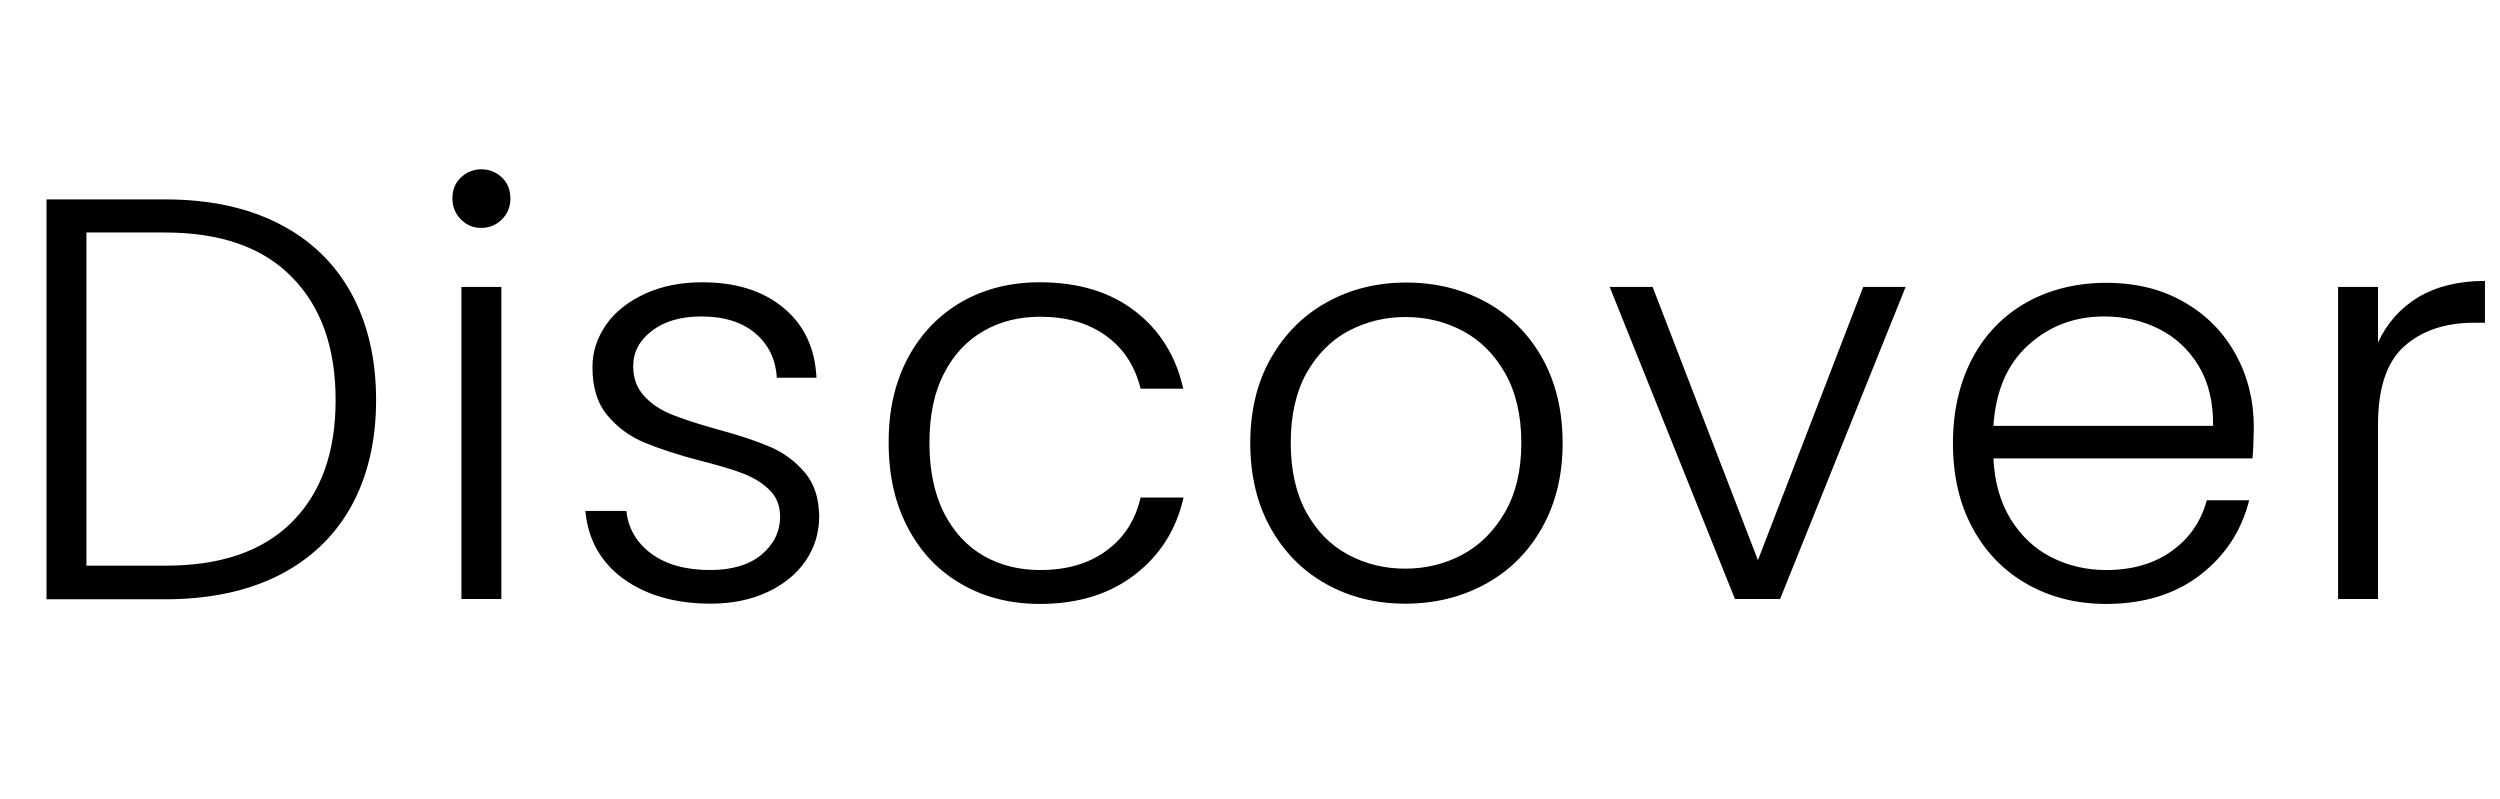 <?xml version="1.0" encoding="utf-8"?>
<!-- Generator: Adobe Illustrator 25.2.3, SVG Export Plug-In . SVG Version: 6.00 Build 0)  -->
<svg version="1.1" id="Component_74_1" xmlns="http://www.w3.org/2000/svg" xmlns:xlink="http://www.w3.org/1999/xlink" x="0px"
	 y="0px" viewBox="0 0 914 292" style="enable-background:new 0 0 914 292;" xml:space="preserve">
<style type="text/css">
	.st0{enable-background:new    ;}
</style>
<g class="st0">
	<path d="M101.8,81.7c11.6,5.9,20.4,14.3,26.5,25.3c6.1,11,9.2,24.1,9.2,39.3c0,15-3.1,28-9.2,39c-6.1,10.9-15,19.3-26.5,25.1
		c-11.6,5.8-25.4,8.7-41.6,8.7H17V72.9h43.3C76.4,72.9,90.2,75.8,101.8,81.7z M106.7,190.9c10.7-10.7,16-25.5,16-44.6
		c0-19.2-5.3-34.2-16-45C96.1,90.4,80.6,85,60.2,85H31.6v121.8h28.6C80.6,206.9,96.1,201.5,106.7,190.9z"/>
	<path d="M168.5,80.2c-2.1-2.1-3.1-4.7-3.1-7.7c0-3.1,1-5.6,3.1-7.6c2.1-2,4.6-3,7.5-3c2.9,0,5.4,1,7.5,3c2.1,2,3.1,4.6,3.1,7.6
		c0,3.1-1,5.6-3.1,7.7c-2.1,2.1-4.6,3.1-7.5,3.1C173.1,83.4,170.6,82.3,168.5,80.2z M183.3,104.9V219h-14.6V104.9H183.3z"/>
	<path d="M227.9,211.6c-8.3-6.1-12.9-14.3-13.9-24.8h15c0.7,6.4,3.7,11.6,9.1,15.6c5.4,4,12.6,6,21.6,6c7.9,0,14.2-1.9,18.7-5.6
		c4.5-3.8,6.8-8.4,6.8-14c0-3.9-1.3-7.1-3.8-9.6s-5.7-4.5-9.5-6c-3.8-1.5-9-3-15.6-4.7c-8.5-2.2-15.4-4.5-20.7-6.7
		c-5.3-2.2-9.8-5.5-13.5-9.9c-3.7-4.4-5.5-10.3-5.5-17.7c0-5.6,1.7-10.7,5-15.5c3.3-4.7,8.1-8.5,14.2-11.3
		c6.1-2.8,13.1-4.2,20.9-4.2c12.3,0,22.2,3.1,29.7,9.3c7.5,6.2,11.6,14.7,12.1,25.6H284c-0.4-6.7-3-12.1-7.8-16.2
		c-4.8-4.1-11.4-6.2-19.8-6.2c-7.4,0-13.4,1.7-18,5.2c-4.6,3.5-6.9,7.8-6.9,13c0,4.5,1.4,8.1,4.1,11c2.7,2.9,6.1,5.1,10.1,6.7
		c4,1.6,9.5,3.4,16.3,5.3c8.2,2.2,14.8,4.4,19.6,6.5c4.9,2.1,9.1,5.2,12.5,9.2c3.5,4,5.3,9.4,5.4,16.1c0,6.1-1.7,11.6-5,16.4
		c-3.3,4.8-8,8.6-14,11.4c-6,2.8-12.9,4.2-20.7,4.2C246.9,220.7,236.2,217.6,227.9,211.6z"/>
	<path d="M331.9,130.9c4.7-8.8,11.3-15.7,19.6-20.5c8.4-4.8,17.9-7.2,28.6-7.2c14.1,0,25.7,3.5,34.8,10.5c9.1,7,15,16.4,17.7,28.4
		H417c-2-8.2-6.2-14.7-12.6-19.3c-6.5-4.7-14.5-7-24.1-7c-7.7,0-14.6,1.7-20.7,5.2c-6.1,3.5-11,8.7-14.5,15.6
		c-3.6,6.9-5.3,15.4-5.3,25.4c0,10,1.8,18.5,5.3,25.5c3.6,7,8.4,12.2,14.5,15.7c6.1,3.5,13,5.2,20.7,5.2c9.6,0,17.7-2.3,24.1-7
		c6.5-4.7,10.7-11.2,12.6-19.5h15.7c-2.6,11.7-8.6,21.1-17.8,28.2c-9.2,7.1-20.8,10.7-34.7,10.7c-10.7,0-20.3-2.4-28.6-7.2
		c-8.4-4.8-14.9-11.6-19.6-20.5c-4.7-8.8-7.1-19.2-7.1-31C324.8,150.1,327.2,139.8,331.9,130.9z"/>
	<path d="M484.8,213.5c-8.6-4.8-15.3-11.6-20.3-20.5c-4.9-8.8-7.4-19.2-7.4-31c0-11.8,2.5-22.2,7.5-31c5-8.8,11.8-15.7,20.5-20.5
		c8.6-4.8,18.3-7.2,29.1-7.2c10.7,0,20.4,2.4,29.2,7.2c8.7,4.8,15.5,11.6,20.5,20.5c4.9,8.8,7.4,19.2,7.4,31c0,11.7-2.5,22-7.5,30.9
		c-5,8.9-11.9,15.8-20.7,20.6c-8.8,4.8-18.5,7.2-29.3,7.2C503,220.7,493.4,218.3,484.8,213.5z M534.6,202.8
		c6.4-3.4,11.6-8.6,15.6-15.5c4-6.9,6-15.4,6-25.4c0-10-2-18.5-5.9-25.4c-3.9-6.9-9.1-12.1-15.5-15.5c-6.4-3.4-13.4-5.1-20.9-5.1
		c-7.5,0-14.5,1.7-20.9,5.1c-6.4,3.4-11.5,8.6-15.4,15.5c-3.8,6.9-5.7,15.4-5.7,25.4c0,10,1.9,18.5,5.7,25.4
		c3.8,6.9,8.9,12.1,15.3,15.5c6.3,3.4,13.3,5.1,20.8,5.1C521.3,207.9,528.2,206.2,534.6,202.8z"/>
	<path d="M642.7,204.8l38.5-99.9h15.5L650.8,219h-16.5l-45.8-114.1h15.7L642.7,204.8z"/>
	<path d="M823.5,167.6h-94.7c0.4,8.6,2.5,16,6.3,22.2c3.8,6.1,8.7,10.8,14.8,13.9c6.1,3.1,12.8,4.7,20.1,4.7
		c9.5,0,17.5-2.3,23.9-6.9c6.5-4.6,10.8-10.8,12.9-18.6h15.5c-2.8,11.1-8.7,20.2-17.9,27.3c-9.1,7-20.6,10.6-34.4,10.6
		c-10.7,0-20.3-2.4-28.8-7.2c-8.5-4.8-15.2-11.6-20-20.5c-4.8-8.8-7.2-19.2-7.2-31c0-11.8,2.4-22.2,7.1-31.1
		c4.7-8.9,11.4-15.7,19.9-20.5c8.5-4.7,18.2-7.1,29.1-7.1s20.4,2.4,28.5,7.1c8.2,4.7,14.4,11.1,18.8,19.1c4.4,8,6.6,16.9,6.6,26.6
		C823.9,161.1,823.8,164.9,823.5,167.6z M803.9,133.9c-3.6-6-8.4-10.5-14.5-13.6c-6.1-3.1-12.8-4.6-20.1-4.6
		c-10.9,0-20.1,3.5-27.8,10.5c-7.7,7-11.9,16.8-12.7,29.5h80.3C809.2,147.2,807.5,139.9,803.9,133.9z"/>
	<path d="M884.2,108.6c6.6-3.9,14.7-5.9,24.3-5.9v15.3h-4c-10.6,0-19.1,2.9-25.5,8.6c-6.4,5.7-9.6,15.3-9.6,28.6V219h-14.6V104.9
		h14.6v20.3C872.7,118.1,877.6,112.6,884.2,108.6z"/>
</g>
</svg>
